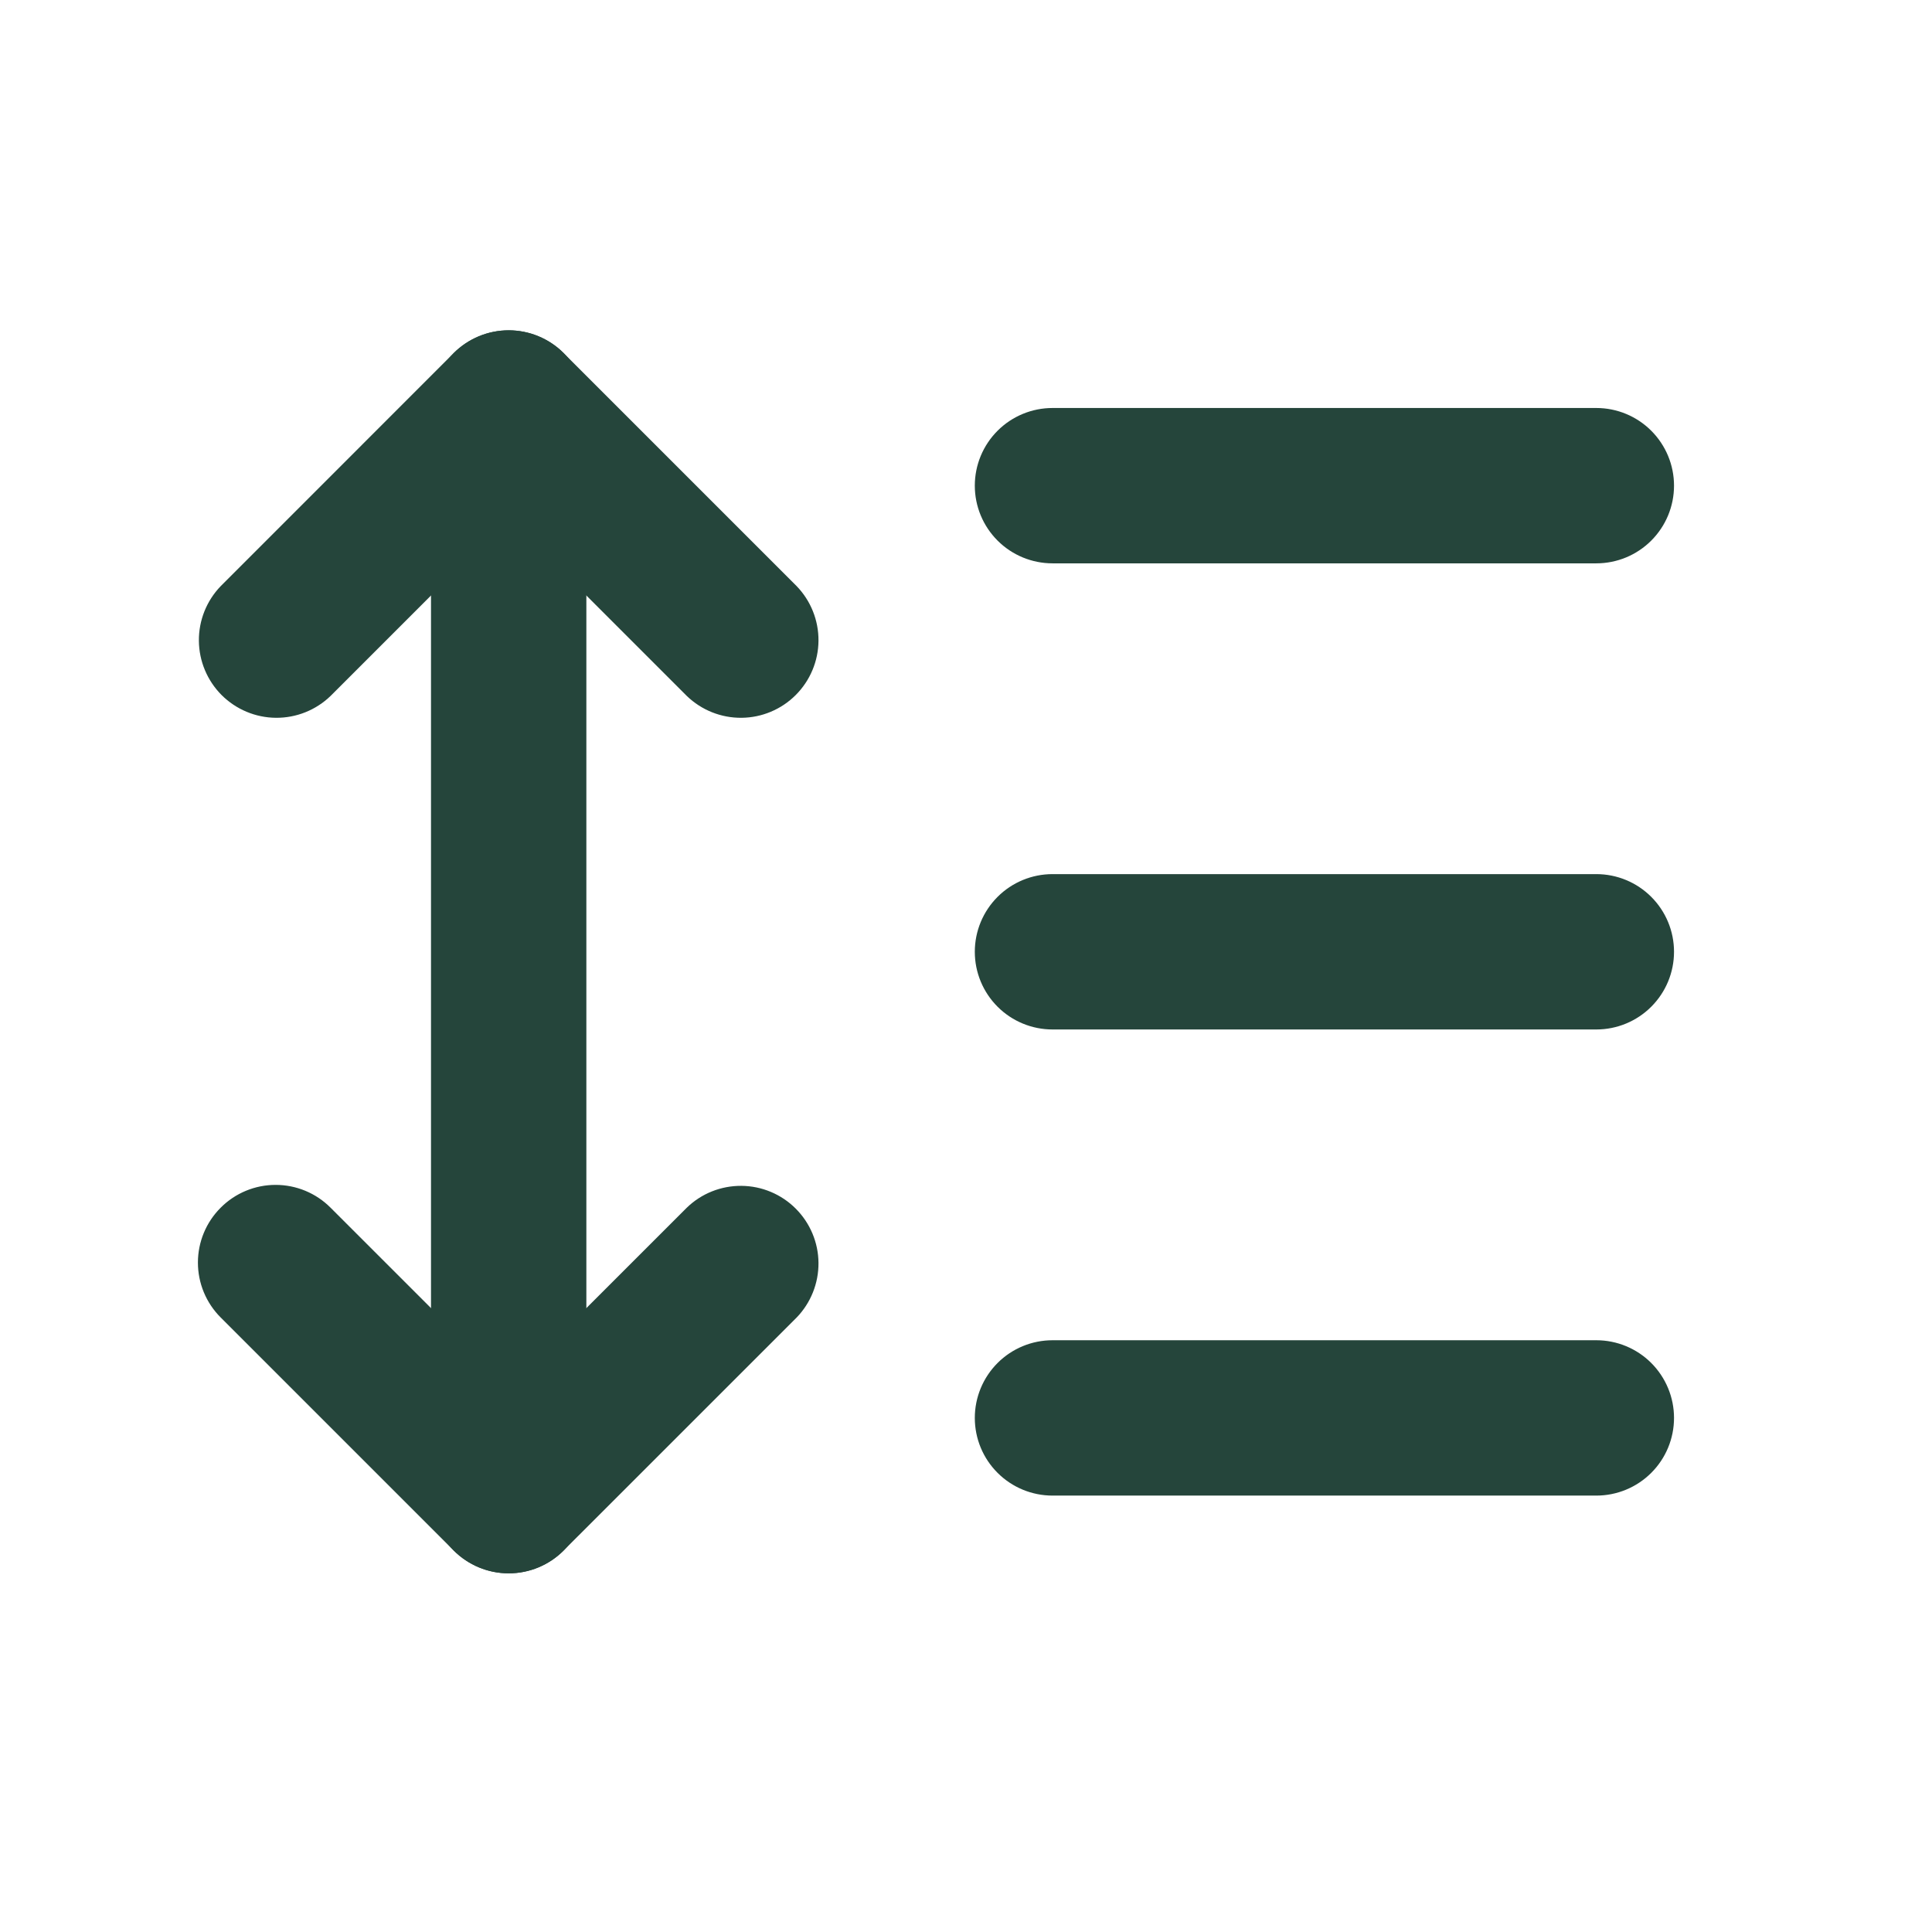 <?xml version="1.0" encoding="UTF-8"?> <svg xmlns="http://www.w3.org/2000/svg" width="34" height="34" viewBox="0 0 34 34" fill="none"> <path fill-rule="evenodd" clip-rule="evenodd" d="M7.985 6.213C8.242 5.957 8.589 5.813 8.952 5.813C9.314 5.813 9.662 5.957 9.918 6.213L14.02 10.315C14.269 10.573 14.407 10.918 14.404 11.277C14.401 11.635 14.257 11.978 14.003 12.232C13.75 12.485 13.407 12.629 13.049 12.632C12.69 12.635 12.345 12.497 12.087 12.248L8.952 9.113L5.817 12.248C5.559 12.497 5.214 12.635 4.855 12.632C4.497 12.629 4.154 12.485 3.9 12.232C3.647 11.978 3.503 11.635 3.5 11.277C3.497 10.918 3.635 10.573 3.884 10.315L7.985 6.213ZM3.884 21.253C4.14 20.996 4.488 20.852 4.85 20.852C5.213 20.852 5.561 20.996 5.817 21.253L8.952 24.387L12.087 21.253C12.345 21.003 12.69 20.866 13.049 20.869C13.407 20.872 13.75 21.016 14.003 21.269C14.257 21.523 14.401 21.866 14.404 22.224C14.407 22.582 14.269 22.928 14.02 23.186L9.918 27.287C9.662 27.544 9.314 27.688 8.952 27.688C8.589 27.688 8.242 27.544 7.985 27.287L3.884 23.186C3.627 22.929 3.483 22.582 3.483 22.219C3.483 21.857 3.627 21.509 3.884 21.253Z" fill="#25453B"></path> <path fill-rule="evenodd" clip-rule="evenodd" d="M8.952 5.813C9.315 5.813 9.662 5.957 9.919 6.213C10.175 6.469 10.319 6.817 10.319 7.18V26.32C10.319 26.683 10.175 27.031 9.919 27.287C9.662 27.544 9.315 27.688 8.952 27.688C8.59 27.688 8.242 27.544 7.985 27.287C7.729 27.031 7.585 26.683 7.585 26.32V7.18C7.585 6.817 7.729 6.469 7.985 6.213C8.242 5.957 8.59 5.813 8.952 5.813ZM17.155 8.547C17.155 8.184 17.299 7.837 17.556 7.58C17.812 7.324 18.16 7.18 18.523 7.18H28.093C28.455 7.18 28.803 7.324 29.059 7.58C29.316 7.837 29.46 8.184 29.46 8.547C29.46 8.91 29.316 9.257 29.059 9.514C28.803 9.77 28.455 9.914 28.093 9.914H18.523C18.16 9.914 17.812 9.77 17.556 9.514C17.299 9.257 17.155 8.91 17.155 8.547ZM17.155 16.75C17.155 16.387 17.299 16.04 17.556 15.783C17.812 15.527 18.16 15.383 18.523 15.383H28.093C28.455 15.383 28.803 15.527 29.059 15.783C29.316 16.04 29.46 16.387 29.46 16.75C29.46 17.113 29.316 17.46 29.059 17.717C28.803 17.973 28.455 18.117 28.093 18.117H18.523C18.16 18.117 17.812 17.973 17.556 17.717C17.299 17.46 17.155 17.113 17.155 16.75ZM17.155 24.953C17.155 24.591 17.299 24.243 17.556 23.986C17.812 23.73 18.16 23.586 18.523 23.586H28.093C28.455 23.586 28.803 23.73 29.059 23.986C29.316 24.243 29.46 24.591 29.46 24.953C29.46 25.316 29.316 25.664 29.059 25.92C28.803 26.176 28.455 26.32 28.093 26.32H18.523C18.16 26.32 17.812 26.176 17.556 25.92C17.299 25.664 17.155 25.316 17.155 24.953Z" fill="#25453B"></path> </svg> 